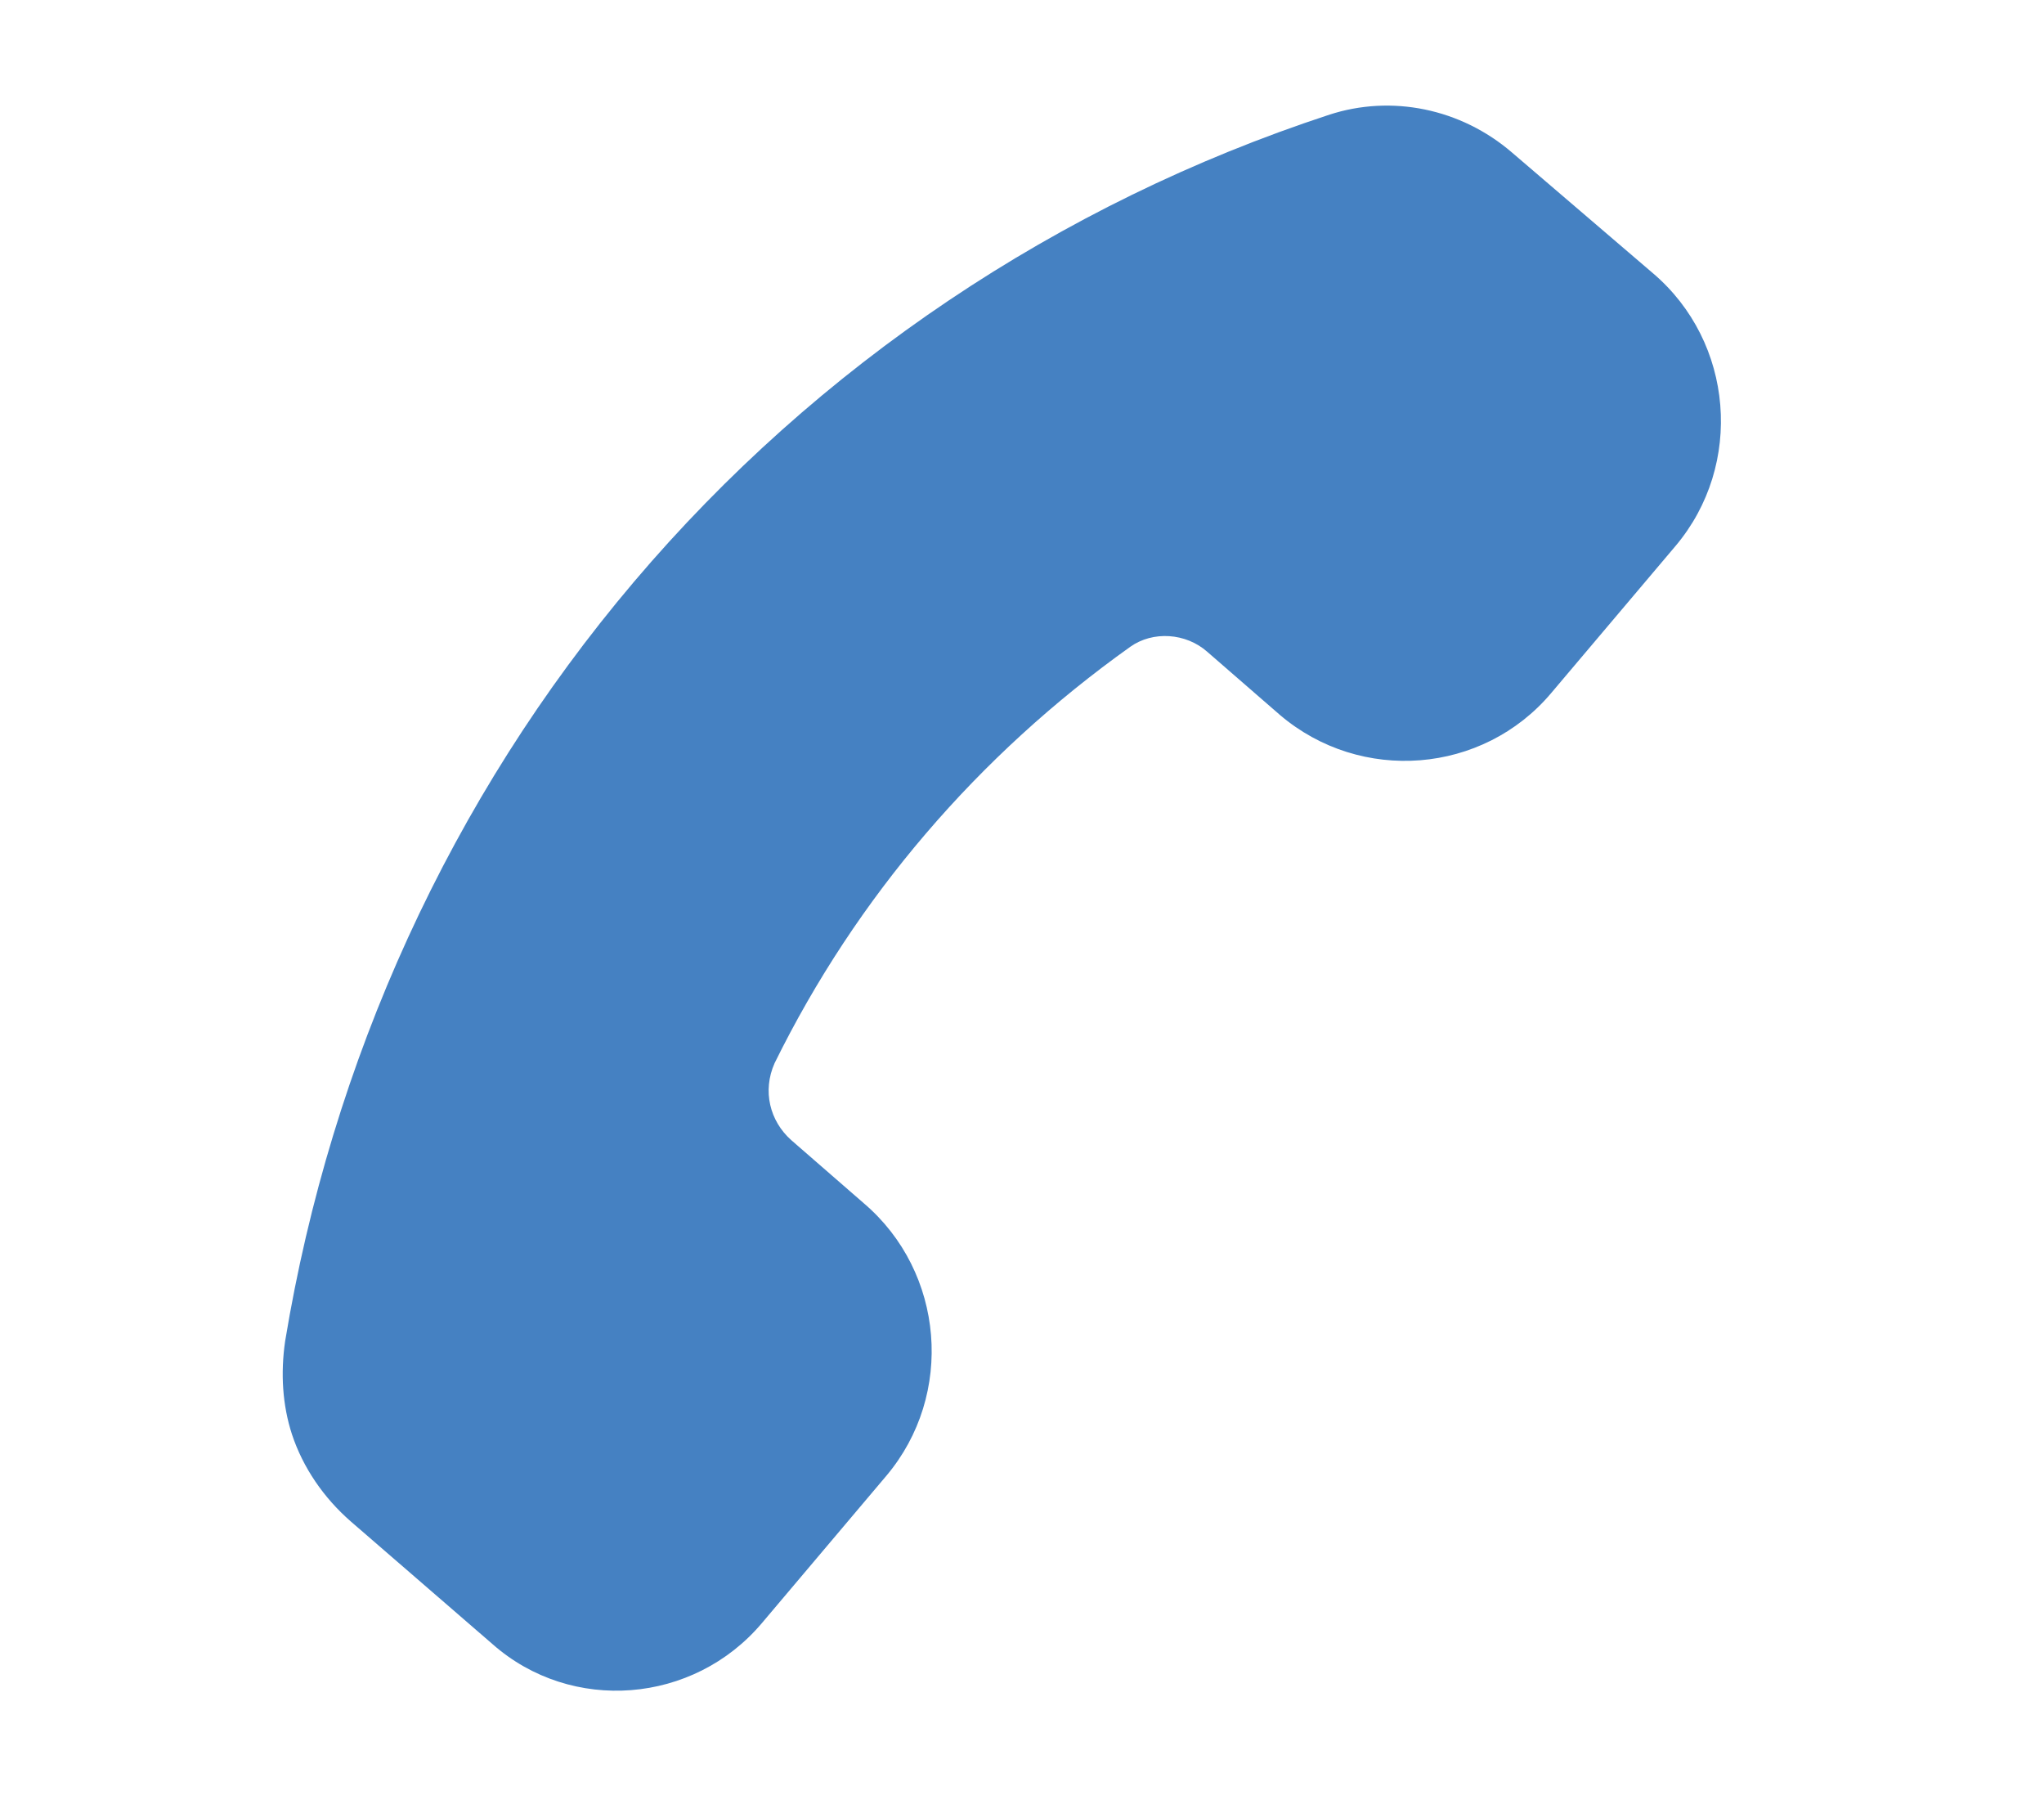 <?xml version="1.0" encoding="UTF-8"?> <svg xmlns="http://www.w3.org/2000/svg" width="26" height="23" viewBox="0 0 26 23" fill="none"><g clip-path="url(#clip0_0_401)"><path d="M9.692 20.64L11.274 18.768C12.144 17.737 12.016 16.177 10.987 15.301L10.065 14.499C9.793 14.257 9.695 13.875 9.853 13.52C10.891 11.412 12.44 9.606 14.376 8.226C14.665 8.02 15.086 8.048 15.358 8.29L16.28 9.091C17.309 9.968 18.862 9.845 19.731 8.814L21.314 6.942C22.183 5.911 22.056 4.351 21.026 3.475L19.232 1.939C18.581 1.379 17.698 1.2 16.905 1.46C13.46 2.591 10.399 4.645 8.063 7.4C5.728 10.154 4.215 13.494 3.627 17.055C3.568 17.461 3.592 17.867 3.714 18.241C3.854 18.664 4.117 19.047 4.462 19.348L6.266 20.909C7.27 21.794 8.822 21.671 9.692 20.64Z" fill="#4581C2"></path></g><defs><clipPath id="clip0_0_401"><rect width="16.34" height="21.446" fill="white" transform="translate(20.375 0.321) rotate(71.824)"></rect></clipPath></defs></svg> 